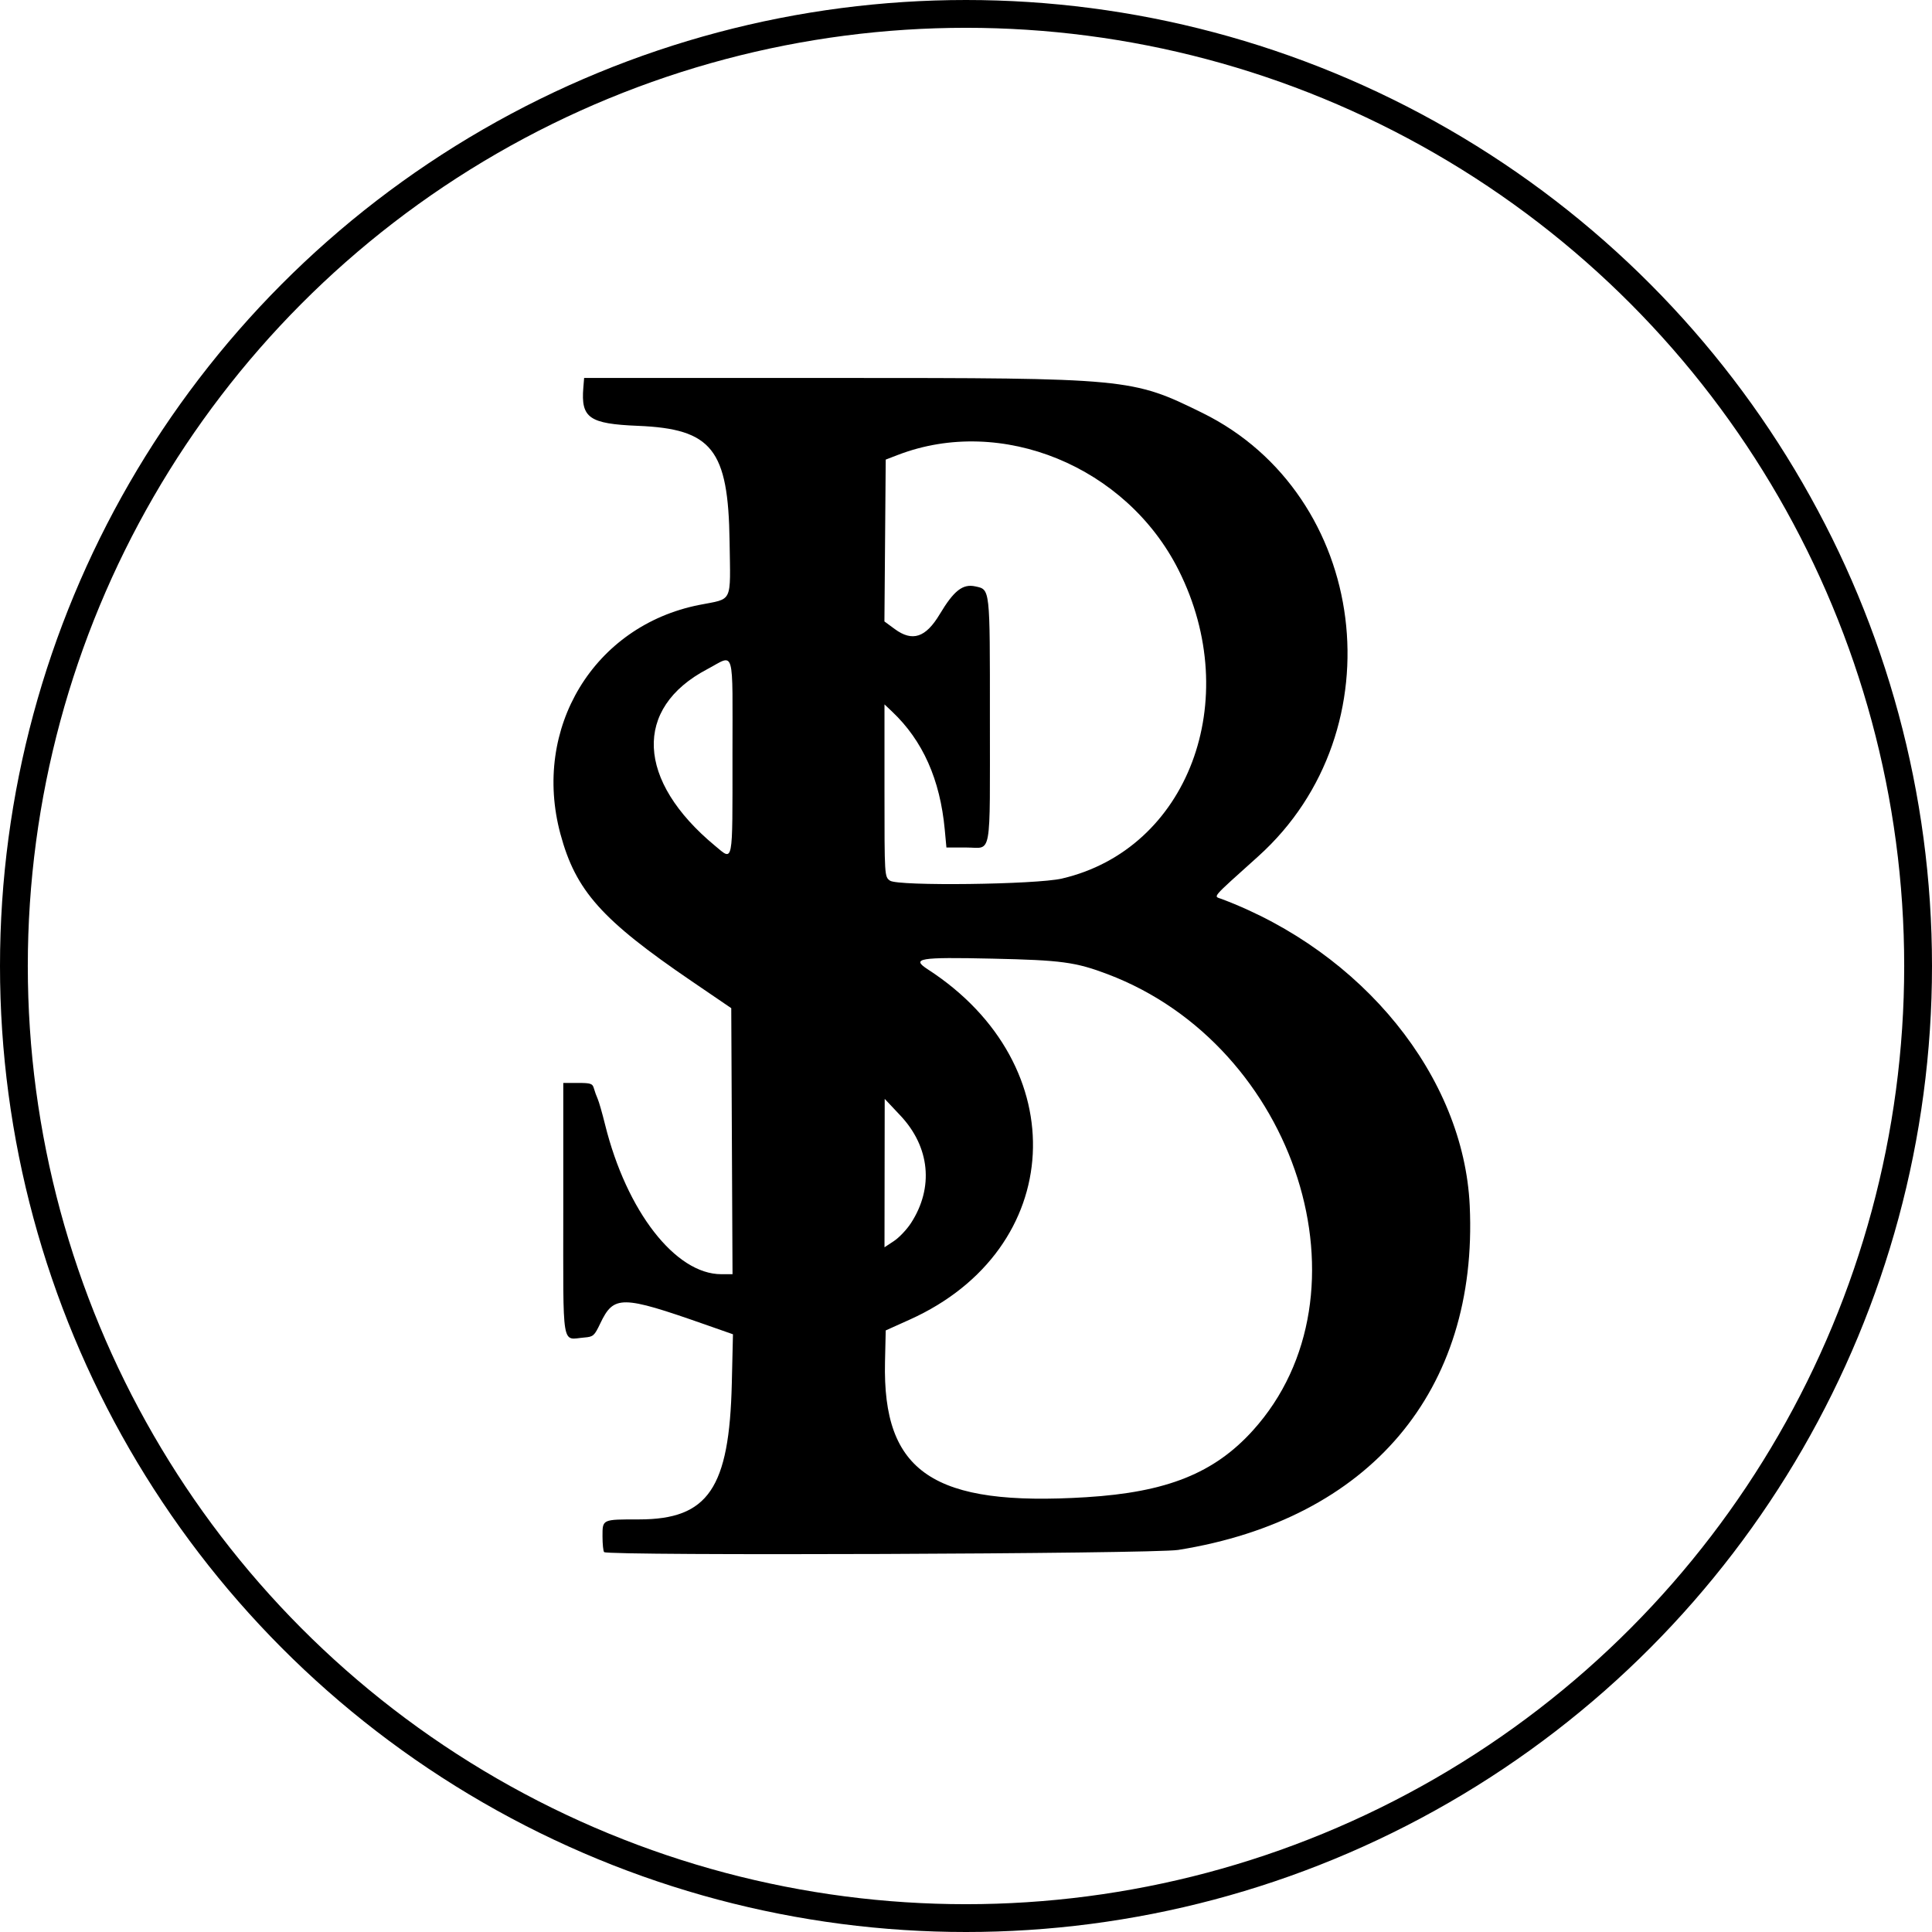 <?xml version="1.0" encoding="UTF-8" standalone="no"?>
<!-- Created with Inkscape (http://www.inkscape.org/) -->

<svg
   width="208.462mm"
   height="208.462mm"
   viewBox="0 0 208.462 208.462"
   version="1.1"
   id="svg1"
   xml:space="preserve"
   inkscape:version="1.3.2 (091e20e, 2023-11-25, custom)"
   sodipodi:docname="bs-czarne.svg"
   xmlns:inkscape="http://www.inkscape.org/namespaces/inkscape"
   xmlns:sodipodi="http://sodipodi.sourceforge.net/DTD/sodipodi-0.dtd"
   xmlns="http://www.w3.org/2000/svg"
   xmlns:svg="http://www.w3.org/2000/svg"><sodipodi:namedview
     id="namedview1"
     pagecolor="#ffffff"
     bordercolor="#000000"
     borderopacity="0.25"
     inkscape:showpageshadow="2"
     inkscape:pageopacity="0.0"
     inkscape:pagecheckerboard="0"
     inkscape:deskcolor="#d1d1d1"
     inkscape:document-units="mm"
     inkscape:zoom="0.74029883"
     inkscape:cx="326.89502"
     inkscape:cy="640.95739"
     inkscape:window-width="1920"
     inkscape:window-height="1009"
     inkscape:window-x="-8"
     inkscape:window-y="-8"
     inkscape:window-maximized="1"
     inkscape:current-layer="layer1" /><defs
     id="defs1" /><g
     inkscape:label="Warstwa 1"
     inkscape:groupmode="layer"
     id="layer1"
     transform="translate(-0.511,-49.939)"><path
       id="path9"
       style="fill:#000000;fill-opacity:1"
       d="m 65.697,217.41 c -0.097,-0.097 -0.176,-0.858 -0.176,-1.691 0,-1.866 -0.064,-1.836 3.943,-1.836 7.461,0 9.743,-3.348 10.009,-14.684 l 0.124,-5.292 -3.003,-1.053 c -9.029,-3.167 -9.857,-3.175 -11.318,-0.11 -0.634,1.331 -0.751,1.434 -1.714,1.513 -2.491,0.204 -2.274,1.527 -2.274,-13.848 v -13.621 h 1.57 c 1.402,0 1.587,0.064 1.736,0.595 0.092,0.327 0.275,0.833 0.407,1.124 0.132,0.291 0.491,1.541 0.797,2.778 2.316,9.344 7.596,16.14 12.538,16.14 h 1.213 l -0.068,-14.352 -0.068,-14.352 -4.272,-2.912 c -9.717,-6.622 -12.506,-9.75 -14.159,-15.876 -3.085,-11.433 3.615,-22.484 14.991,-24.725 3.663,-0.722 3.354,-0.071 3.259,-6.853 -0.139,-9.931 -1.89,-12.14 -9.884,-12.468 -5.259,-0.216 -6.165,-0.847 -5.897,-4.109 l 0.087,-1.058 H 90.656 c 31.654,0 31.996,0.033 39.592,3.772 17.953,8.838 21.156,34.224 6.036,47.837 -5.22,4.7 -4.854,4.274 -3.955,4.612 15.242,5.739 26.112,19.173 26.764,33.076 0.937,19.997 -10.797,33.858 -31.458,37.159 -2.689,0.43 -61.52,0.653 -61.937,0.235 z m 52.039,-5.925 c 8.679,-0.537 13.791,-2.587 17.962,-7.201 13.291,-14.704 4.761,-41.497 -15.673,-49.23 -3.458,-1.309 -4.979,-1.514 -12.435,-1.678 -7.954,-0.175 -8.804,-0.033 -6.956,1.165 15.925,10.319 14.893,30.194 -1.962,37.783 l -2.591,1.167 -0.078,3.383 c -0.276,11.949 5.207,15.635 21.734,14.612 z M 98.809,181.904 c 2.477,-3.823 2.043,-8.209 -1.148,-11.6 l -1.691,-1.797 -0.011,8.007 -0.011,8.007 1.02,-0.675 c 0.561,-0.371 1.39,-1.245 1.841,-1.942 z m 16.294,-37.171 c 13.585,-3.164 19.653,-19.231 12.574,-33.29 -5.633,-11.185 -19.099,-16.71 -30.274,-12.422 l -1.323,0.508 -0.07,8.732 -0.07,8.732 1.114,0.819 c 1.908,1.403 3.339,0.931 4.854,-1.599 1.528,-2.552 2.486,-3.3 3.844,-3.002 1.605,0.352 1.573,0.062 1.569,14.145 -0.004,15.482 0.255,14.03 -2.507,14.03 h -2.184 l -0.178,-1.918 c -0.502,-5.422 -2.373,-9.617 -5.684,-12.749 l -0.821,-0.777 v 9.295 c 0,9.295 0,9.295 0.595,9.724 0.843,0.608 15.76,0.425 18.56,-0.227 z M 79.544,131.579 c 0,-12.118 0.314,-11.033 -2.729,-9.431 -7.993,4.207 -7.641,12.024 0.859,19.062 1.98,1.64 1.871,2.204 1.871,-9.631 z" /><circle
       style="display:inline;opacity:1;fill:none;fill-opacity:1;stroke:#000000;stroke-width:3;stroke-linecap:square;stroke-linejoin:round;stroke-dasharray:none;stroke-opacity:1;paint-order:fill markers stroke"
       id="path13"
       cx="104.742"
       cy="154.17"
       r="102.731" /></g></svg>

